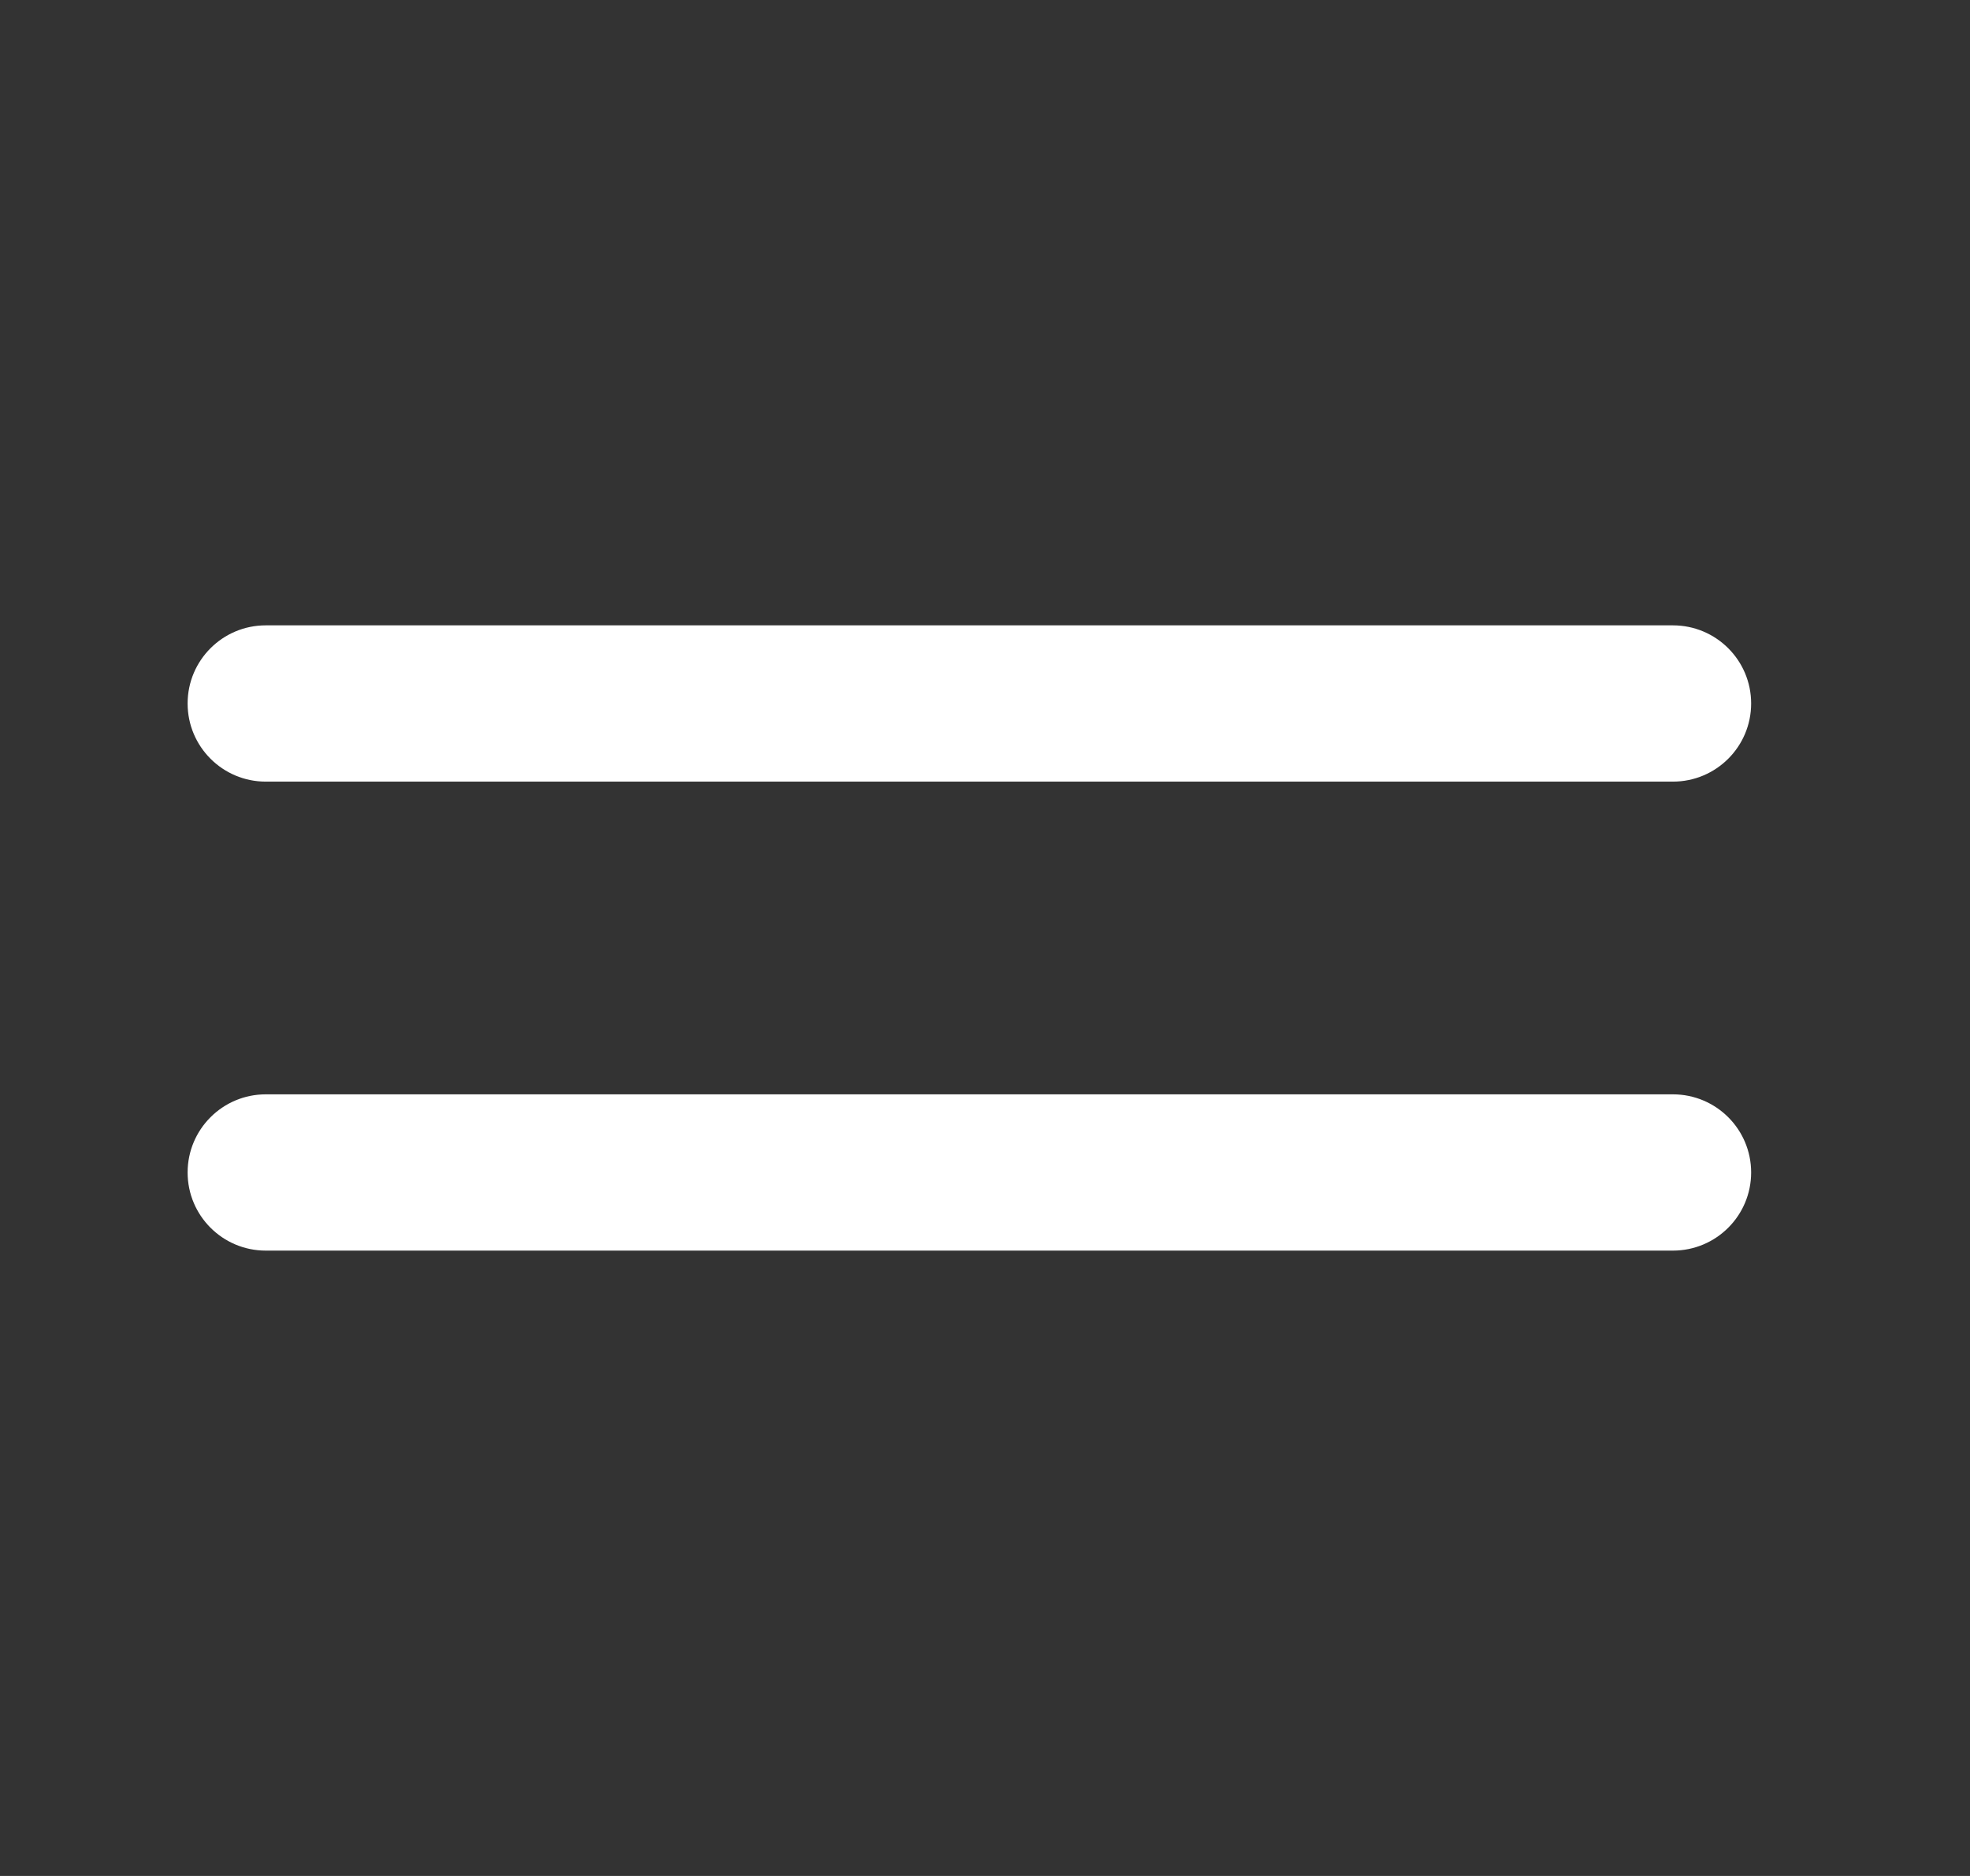 <svg width="21" height="20" viewBox="0 0 21 20" fill="none" xmlns="http://www.w3.org/2000/svg">
<rect x="0" y="0" width="21" height="20" fill="#333333" stroke="none"/>
<path fill-rule="evenodd" clip-rule="evenodd" d="M2 7.5C2 7.04 2.373 6.667 2.833 6.667H17.833C18.294 6.667 18.667 7.04 18.667 7.5C18.667 7.96 18.294 8.333 17.833 8.333H2.833C2.373 8.333 2 7.96 2 7.5ZM2 12.5C2 12.04 2.373 11.667 2.833 11.667H17.833C18.294 11.667 18.667 12.04 18.667 12.5C18.667 12.96 18.294 13.333 17.833 13.333H2.833C2.373 13.333 2 12.96 2 12.5Z" fill="white"/>
</svg>
